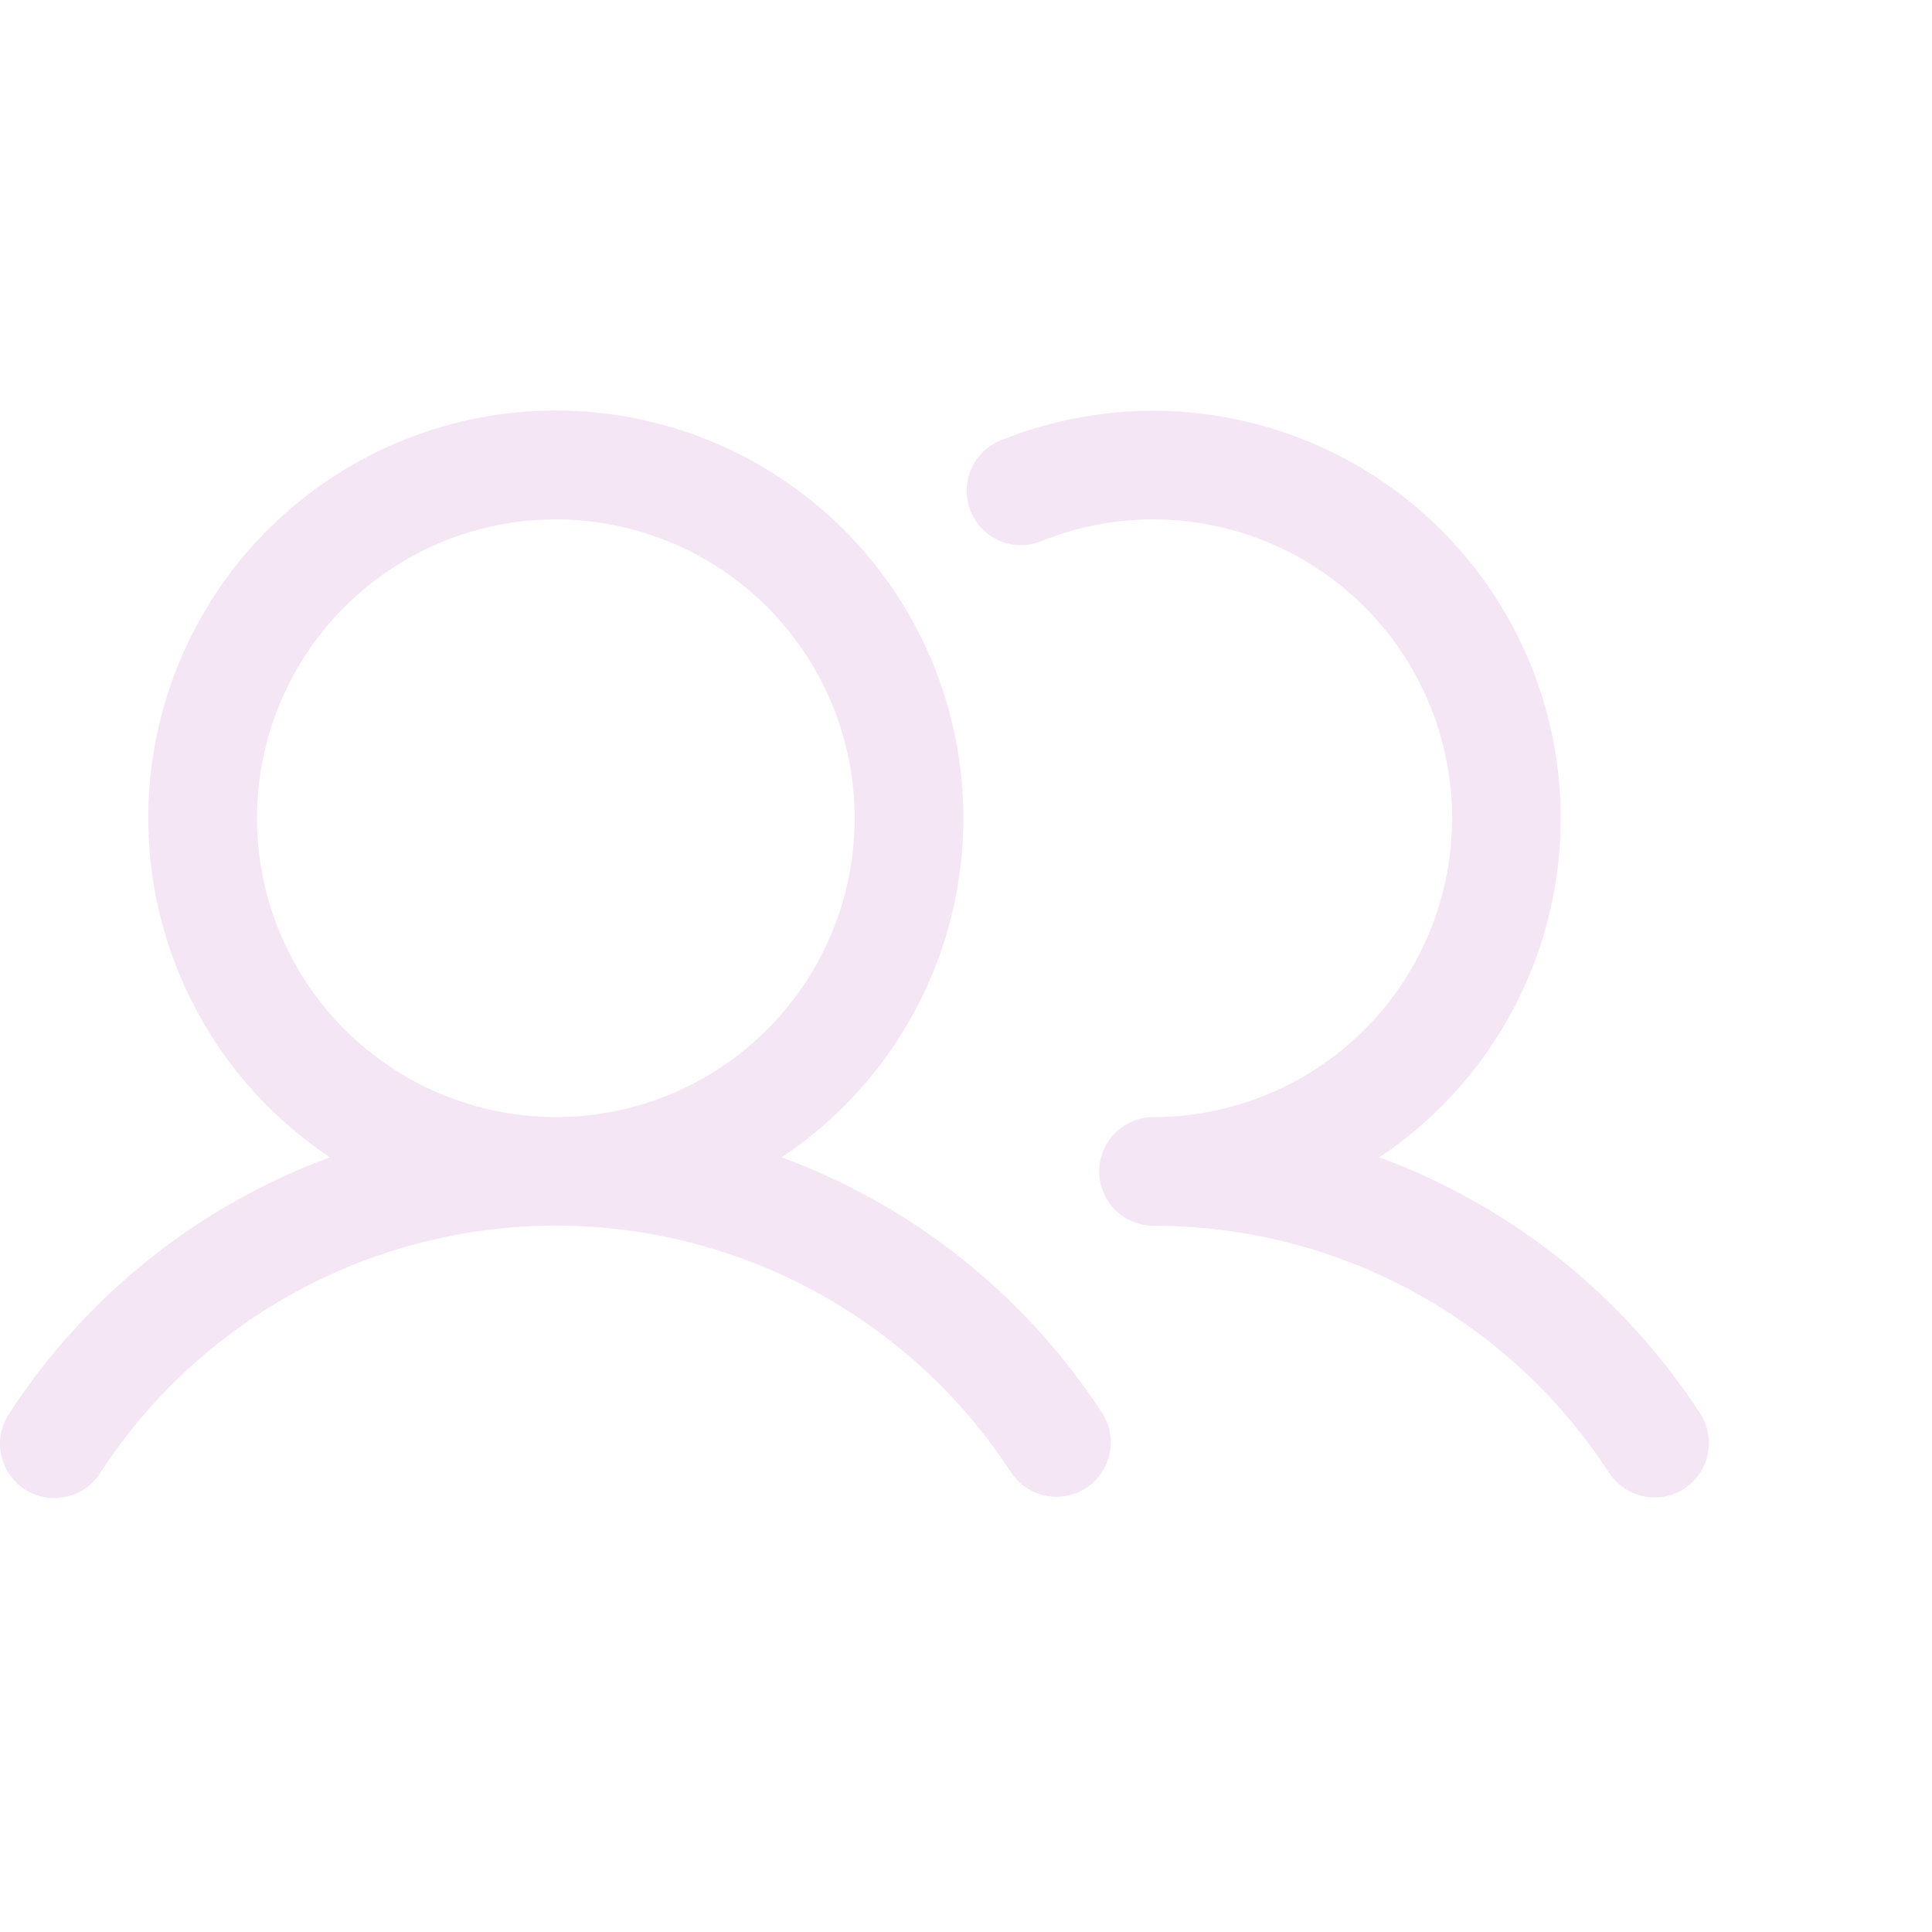 <svg width="80" height="80" viewBox="0 0 80 80" fill="none" xmlns="http://www.w3.org/2000/svg">
<path d="M32.367 47.922C35.383 45.914 37.672 42.989 38.897 39.58C40.121 36.171 40.217 32.458 39.168 28.99C38.119 25.523 35.982 22.484 33.074 20.325C30.165 18.166 26.638 17 23.015 17C19.393 17 15.866 18.166 12.957 20.325C10.048 22.484 7.912 25.523 6.863 28.99C5.814 32.458 5.909 36.171 7.134 39.58C8.359 42.989 10.648 45.914 13.664 47.922C8.209 49.932 3.55 53.653 0.383 58.528C0.217 58.775 0.101 59.053 0.043 59.346C-0.015 59.638 -0.014 59.939 0.045 60.231C0.104 60.524 0.221 60.801 0.389 61.048C0.556 61.295 0.771 61.505 1.021 61.668C1.271 61.831 1.55 61.943 1.843 61.997C2.137 62.051 2.438 62.046 2.729 61.982C3.021 61.919 3.296 61.798 3.541 61.627C3.785 61.456 3.993 61.238 4.152 60.986C6.195 57.844 8.99 55.262 12.285 53.474C15.579 51.687 19.267 50.751 23.015 50.751C26.763 50.751 30.452 51.687 33.746 53.474C37.04 55.262 39.836 57.844 41.879 60.986C42.209 61.476 42.719 61.817 43.298 61.935C43.877 62.053 44.48 61.937 44.975 61.614C45.47 61.291 45.818 60.787 45.944 60.209C46.07 59.631 45.963 59.028 45.648 58.528C42.48 53.653 37.822 49.932 32.367 47.922ZM10.64 33.882C10.64 31.434 11.366 29.042 12.726 27.007C14.086 24.972 16.018 23.386 18.28 22.449C20.541 21.512 23.029 21.267 25.43 21.745C27.83 22.222 30.035 23.401 31.766 25.131C33.496 26.862 34.675 29.067 35.153 31.468C35.63 33.868 35.385 36.356 34.448 38.618C33.512 40.879 31.926 42.812 29.891 44.171C27.855 45.531 25.463 46.257 23.015 46.257C19.735 46.253 16.589 44.948 14.269 42.628C11.949 40.308 10.644 37.163 10.64 33.882ZM69.742 61.641C69.243 61.967 68.634 62.081 68.05 61.958C67.466 61.835 66.955 61.486 66.629 60.986C64.588 57.842 61.793 55.259 58.498 53.472C55.203 51.685 51.514 50.752 47.765 50.757C47.169 50.757 46.596 50.52 46.174 50.098C45.752 49.676 45.515 49.104 45.515 48.507C45.515 47.91 45.752 47.338 46.174 46.916C46.596 46.494 47.169 46.257 47.765 46.257C49.588 46.255 51.387 45.851 53.035 45.073C54.684 44.295 56.139 43.163 57.299 41.757C58.459 40.352 59.294 38.707 59.745 36.941C60.195 35.175 60.25 33.332 59.906 31.542C59.561 29.753 58.825 28.061 57.752 26.589C56.678 25.117 55.292 23.9 53.693 23.025C52.094 22.151 50.322 21.64 48.503 21.529C46.684 21.419 44.863 21.712 43.17 22.387C42.894 22.506 42.597 22.569 42.296 22.572C41.995 22.574 41.697 22.517 41.419 22.402C41.141 22.287 40.889 22.118 40.678 21.904C40.466 21.691 40.3 21.437 40.188 21.157C40.076 20.878 40.022 20.58 40.027 20.279C40.033 19.978 40.099 19.682 40.221 19.407C40.343 19.133 40.52 18.885 40.739 18.68C40.959 18.474 41.217 18.314 41.499 18.211C45.373 16.666 49.682 16.61 53.595 18.055C57.508 19.499 60.747 22.341 62.687 26.033C64.628 29.725 65.133 34.005 64.104 38.047C63.075 42.089 60.586 45.607 57.117 47.922C62.572 49.932 67.23 53.653 70.398 58.528C70.724 59.028 70.838 59.636 70.715 60.22C70.592 60.804 70.242 61.315 69.742 61.641Z" fill="#F4E6F5"/>
</svg>
